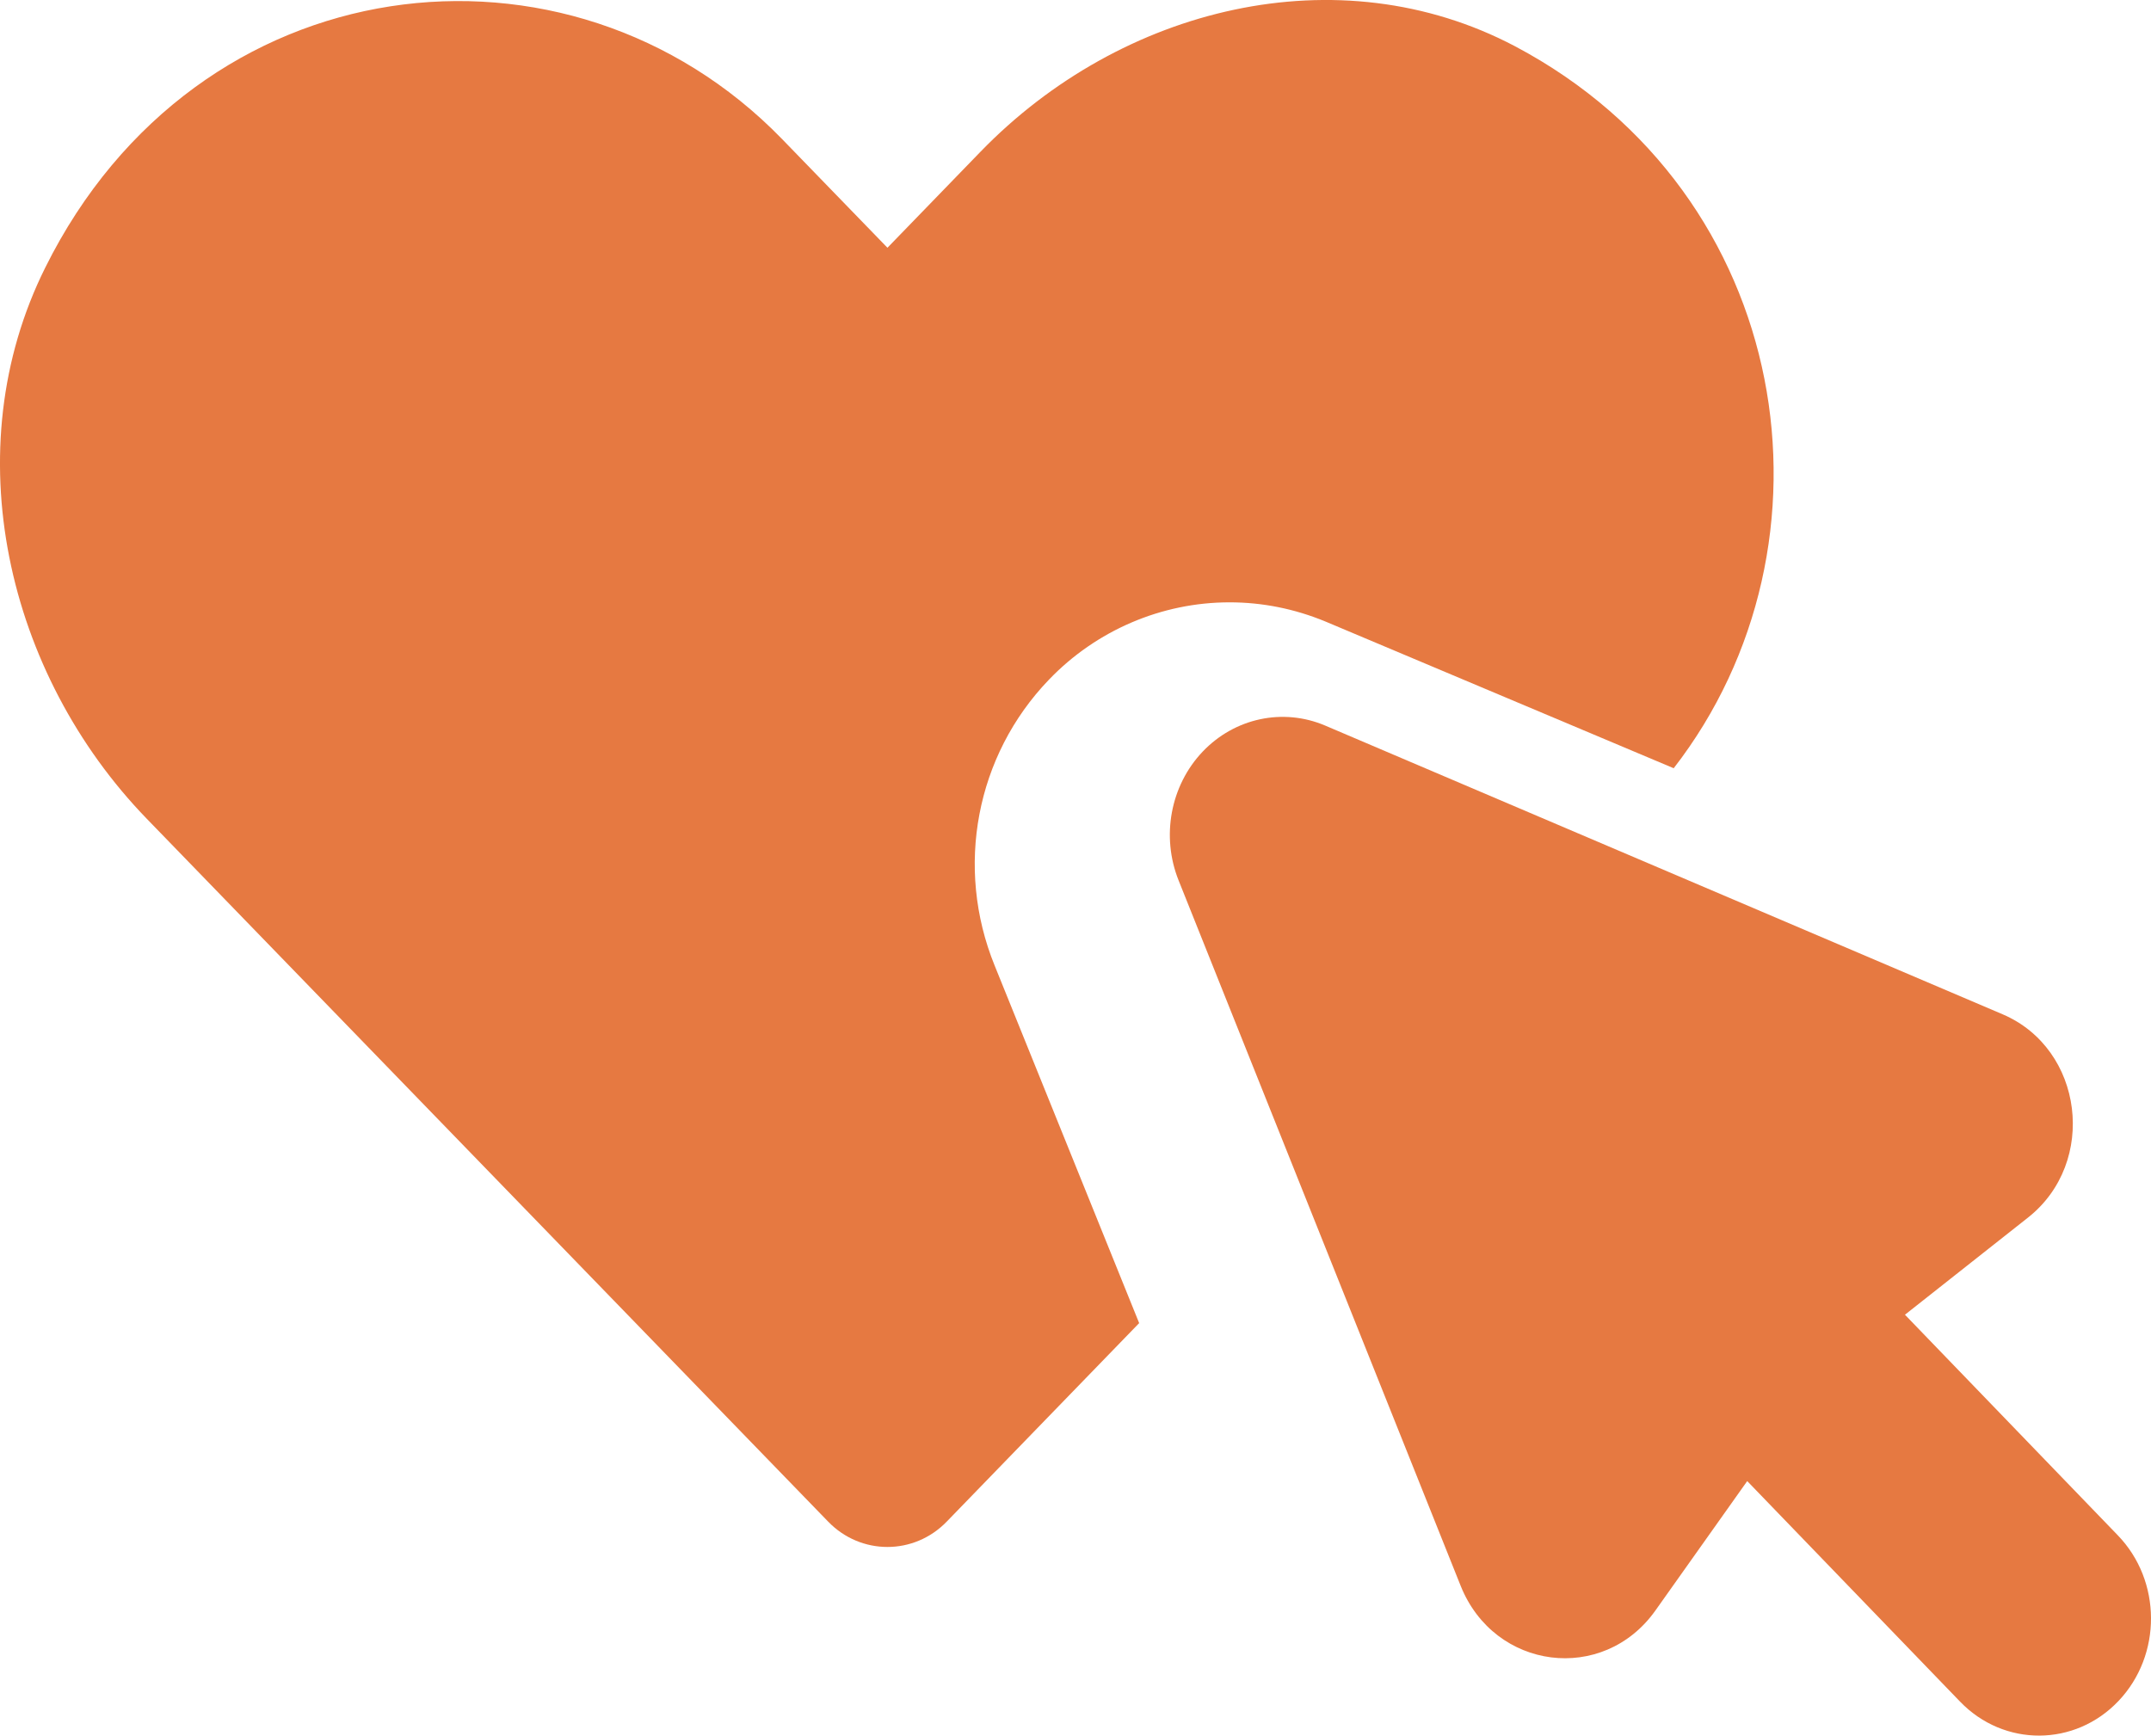 <?xml version="1.0" encoding="utf-8" ?>
<svg xmlns="http://www.w3.org/2000/svg" xmlns:xlink="http://www.w3.org/1999/xlink" width="57" height="46">
	<path fill="#E67941" transform="translate(-5.72205e-06 0)" d="M27.794 18.016C29.051 16.704 30.786 15.964 32.581 15.964C33.448 15.964 34.301 16.133 35.124 16.473L44.352 20.361C48.959 14.421 47.553 5.147 40.149 1.227C35.468 -1.242 29.709 0.178 25.984 4.02L23.517 6.566L20.72 3.681C15.066 -2.136 5.224 -1.01 1.2 7.091C-1.208 11.921 0.168 17.862 3.893 21.704L21.946 40.329C22.813 41.224 24.22 41.224 25.087 40.329L30.187 35.067L26.358 25.592C25.297 22.984 25.865 20.022 27.794 18.016" fill-rule="evenodd"/>
	<path fill="#E67941" transform="translate(31 19)" d="M25.121 21.692L19.48 15.845L22.741 13.27C24.591 11.809 24.214 8.797 22.067 7.882L4.118 0.231C3 -0.245 1.717 0.028 0.866 0.925C0.016 1.822 -0.234 3.166 0.231 4.331L7.706 23.029C8.6 25.266 11.484 25.633 12.866 23.686L15.3 20.254L20.942 26.101C22.106 27.307 23.986 27.299 25.14 26.081C26.294 24.864 26.286 22.899 25.121 21.692" fill-rule="evenodd"/>
</svg>
